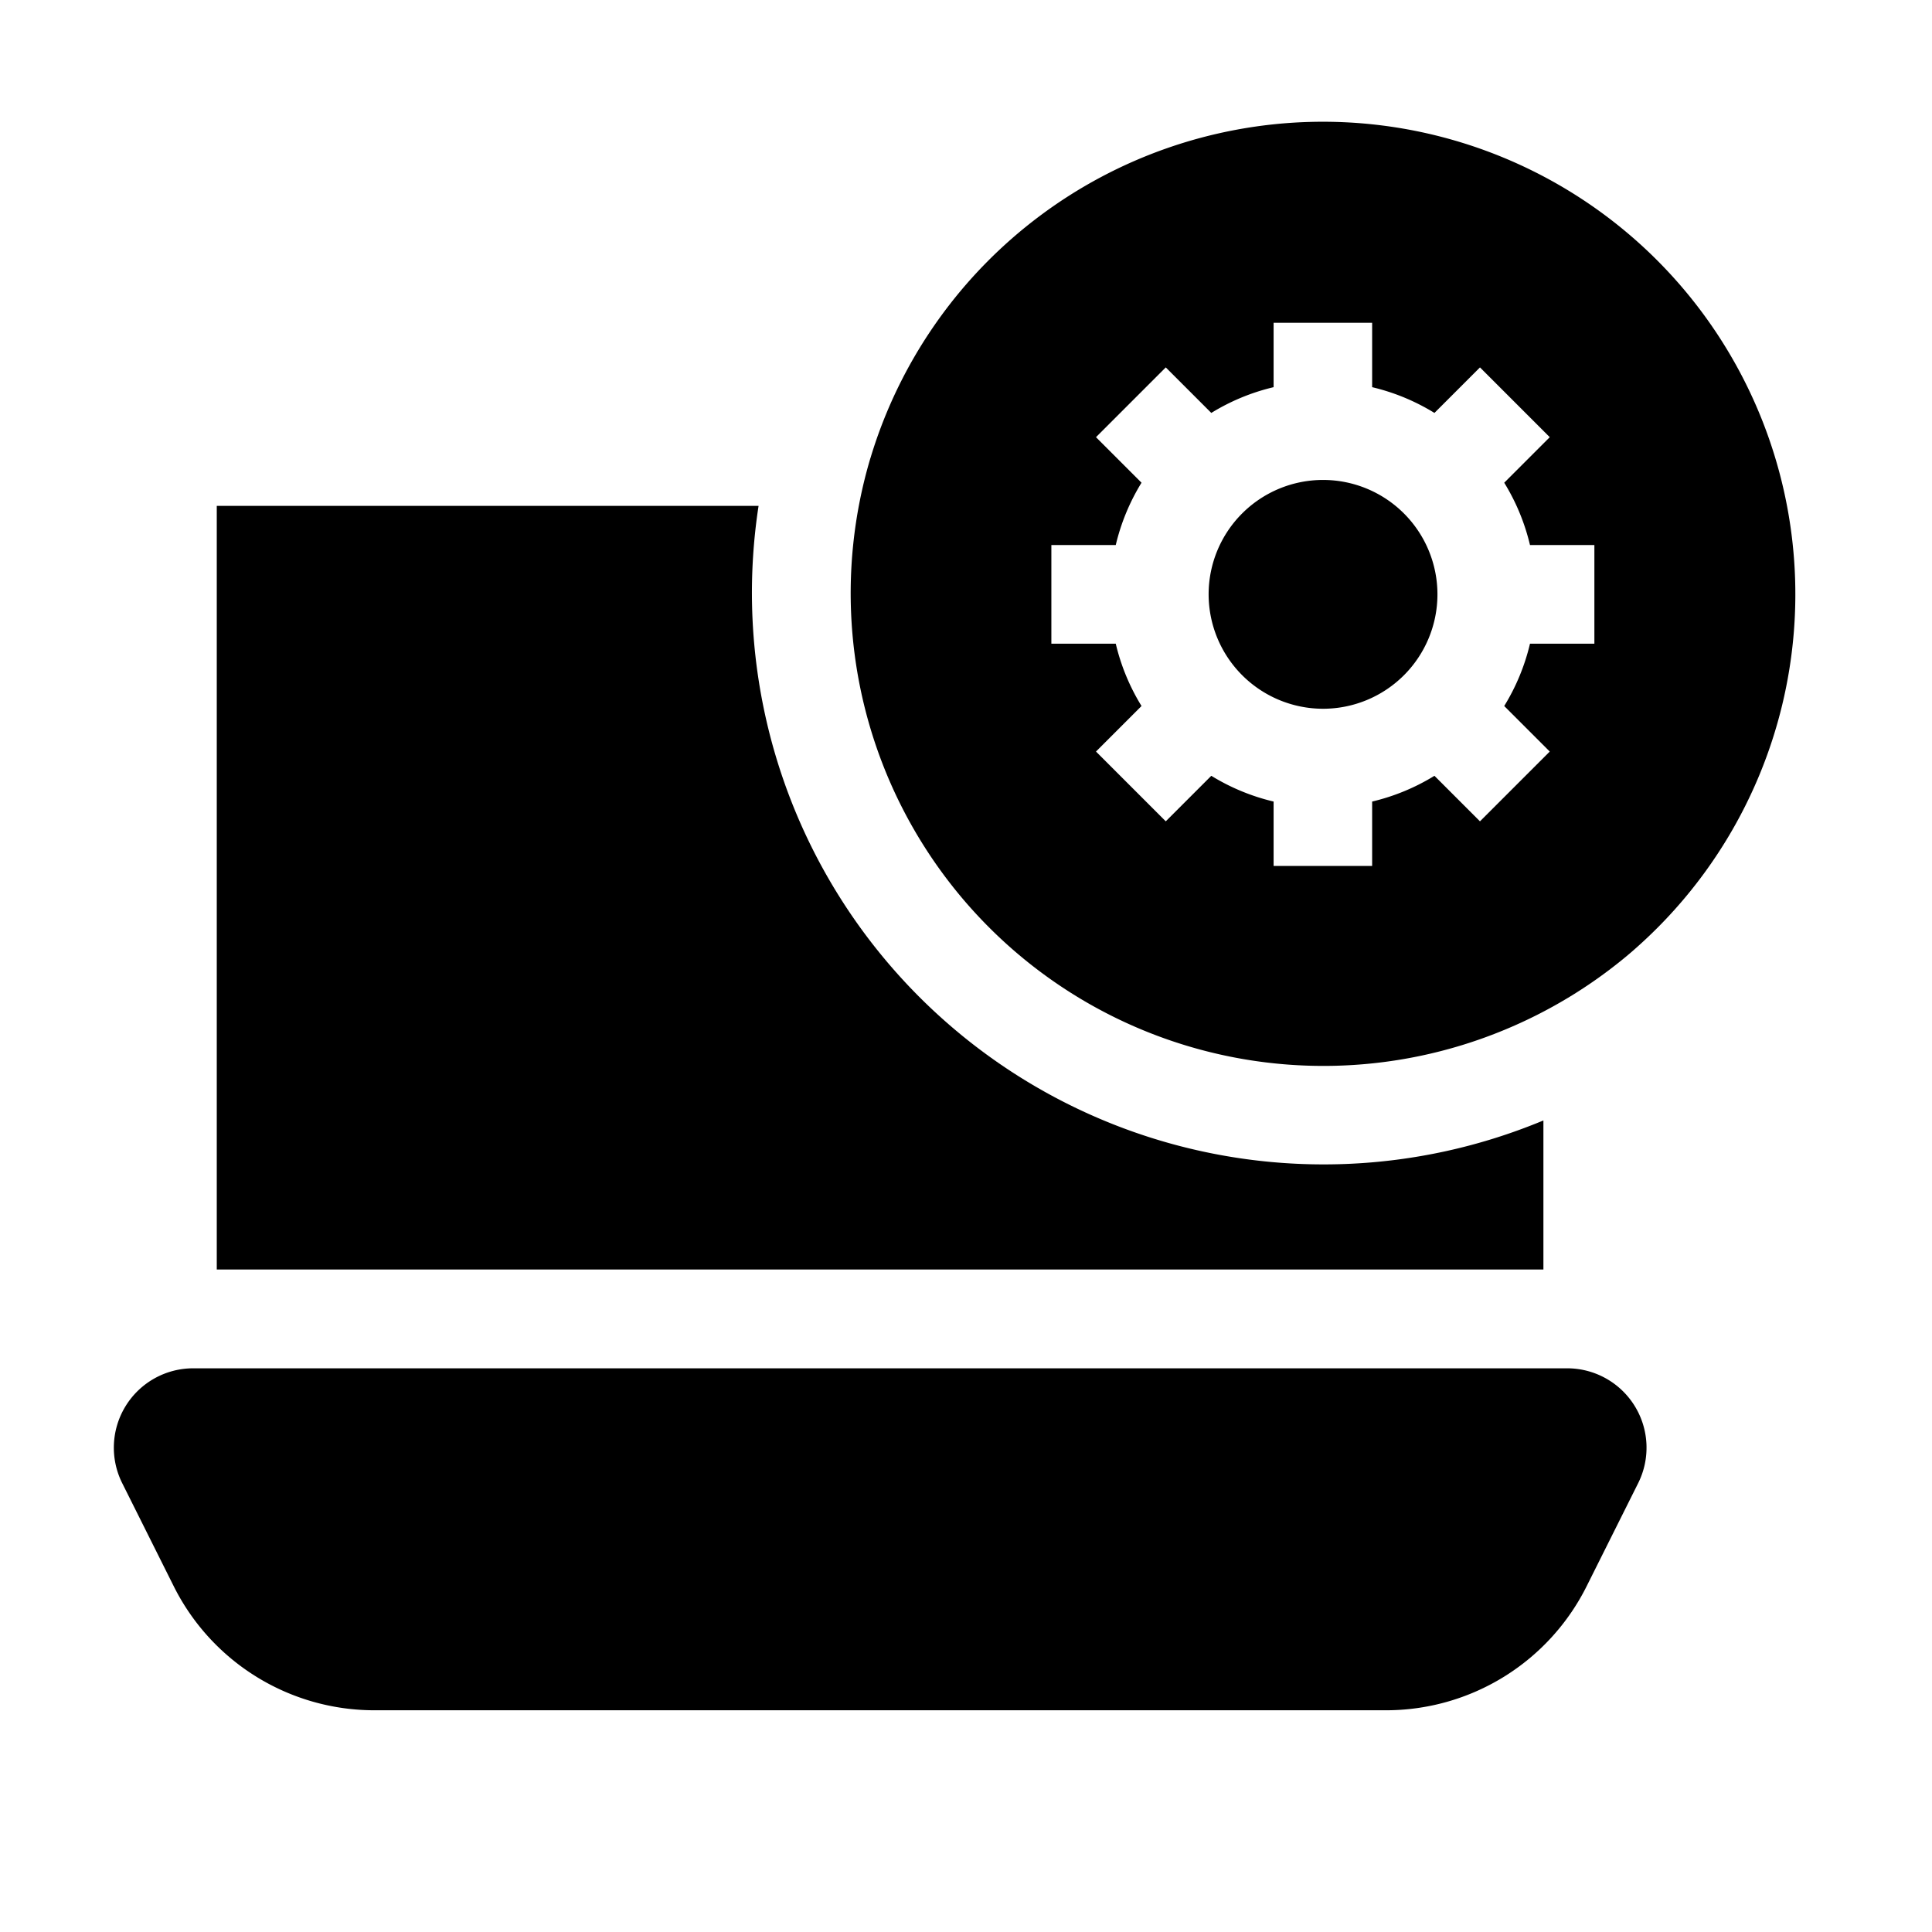 <svg xmlns="http://www.w3.org/2000/svg" xmlns:xlink="http://www.w3.org/1999/xlink" width="60" height="60" viewBox="0 0 60 60">
  <defs>
    <clipPath id="clip-path">
      <rect id="Rectangle_152" data-name="Rectangle 152" width="60" height="60" transform="translate(2399 6736)" fill="#fff" stroke="#707070" stroke-width="1"/>
    </clipPath>
  </defs>
  <g id="Mask_Group_2" data-name="Mask Group 2" transform="translate(-2399 -6736)" clip-path="url(#clip-path)">
    <g id="settings" transform="translate(2402.528 6725.583)">
      <path id="Path_1053" data-name="Path 1053" d="M336.4,130.191a3.553,3.553,0,1,0-3.553-3.553A3.557,3.557,0,0,0,336.4,130.191Z" transform="translate(-298.84 -97.763)"/>
      <path id="Path_1054" data-name="Path 1054" d="M224.627,24.615A14.68,14.68,0,0,0,244.31,42.4a14.726,14.726,0,0,0,3.786-2.284c.078-.066.157-.131.234-.2l.029-.026a14.673,14.673,0,1,0-23.639-15.568c-.03.092-.059.184-.087.276l0,.016Zm5.611,2.728h2a6.578,6.578,0,0,1,.8-1.935l-1.414-1.414,2.167-2.167,1.414,1.414a6.578,6.578,0,0,1,1.935-.8v-2H240.2v2a6.578,6.578,0,0,1,1.935.8l1.414-1.414,2.167,2.167-1.414,1.414a6.577,6.577,0,0,1,.8,1.935h2v3.065h-2a6.577,6.577,0,0,1-.8,1.935l1.414,1.414-2.167,2.167-1.414-1.414a6.578,6.578,0,0,1-1.935.8v2H237.14v-2a6.578,6.578,0,0,1-1.935-.8l-1.414,1.414-2.167-2.167,1.414-1.414a6.578,6.578,0,0,1-.8-1.935h-2Z" transform="translate(-201.115)"/>
      <path id="Path_1055" data-name="Path 1055" d="M3.2,393.143H2.468a2.465,2.465,0,0,0-2.2,3.568l1.59,3.181a6.965,6.965,0,0,0,6.264,3.871h31.37a6.965,6.965,0,0,0,6.264-3.871l1.59-3.181a2.465,2.465,0,0,0-2.2-3.568H3.2Z" transform="translate(0 -340.232)"/>
      <path id="Path_1056" data-name="Path 1056" d="M72.519,150.1A17.753,17.753,0,0,1,48.18,131H31.354v23.715h41.2v-4.629Z" transform="translate(-28.15 -104.872)"/>
    </g>
  </g>
</svg>
